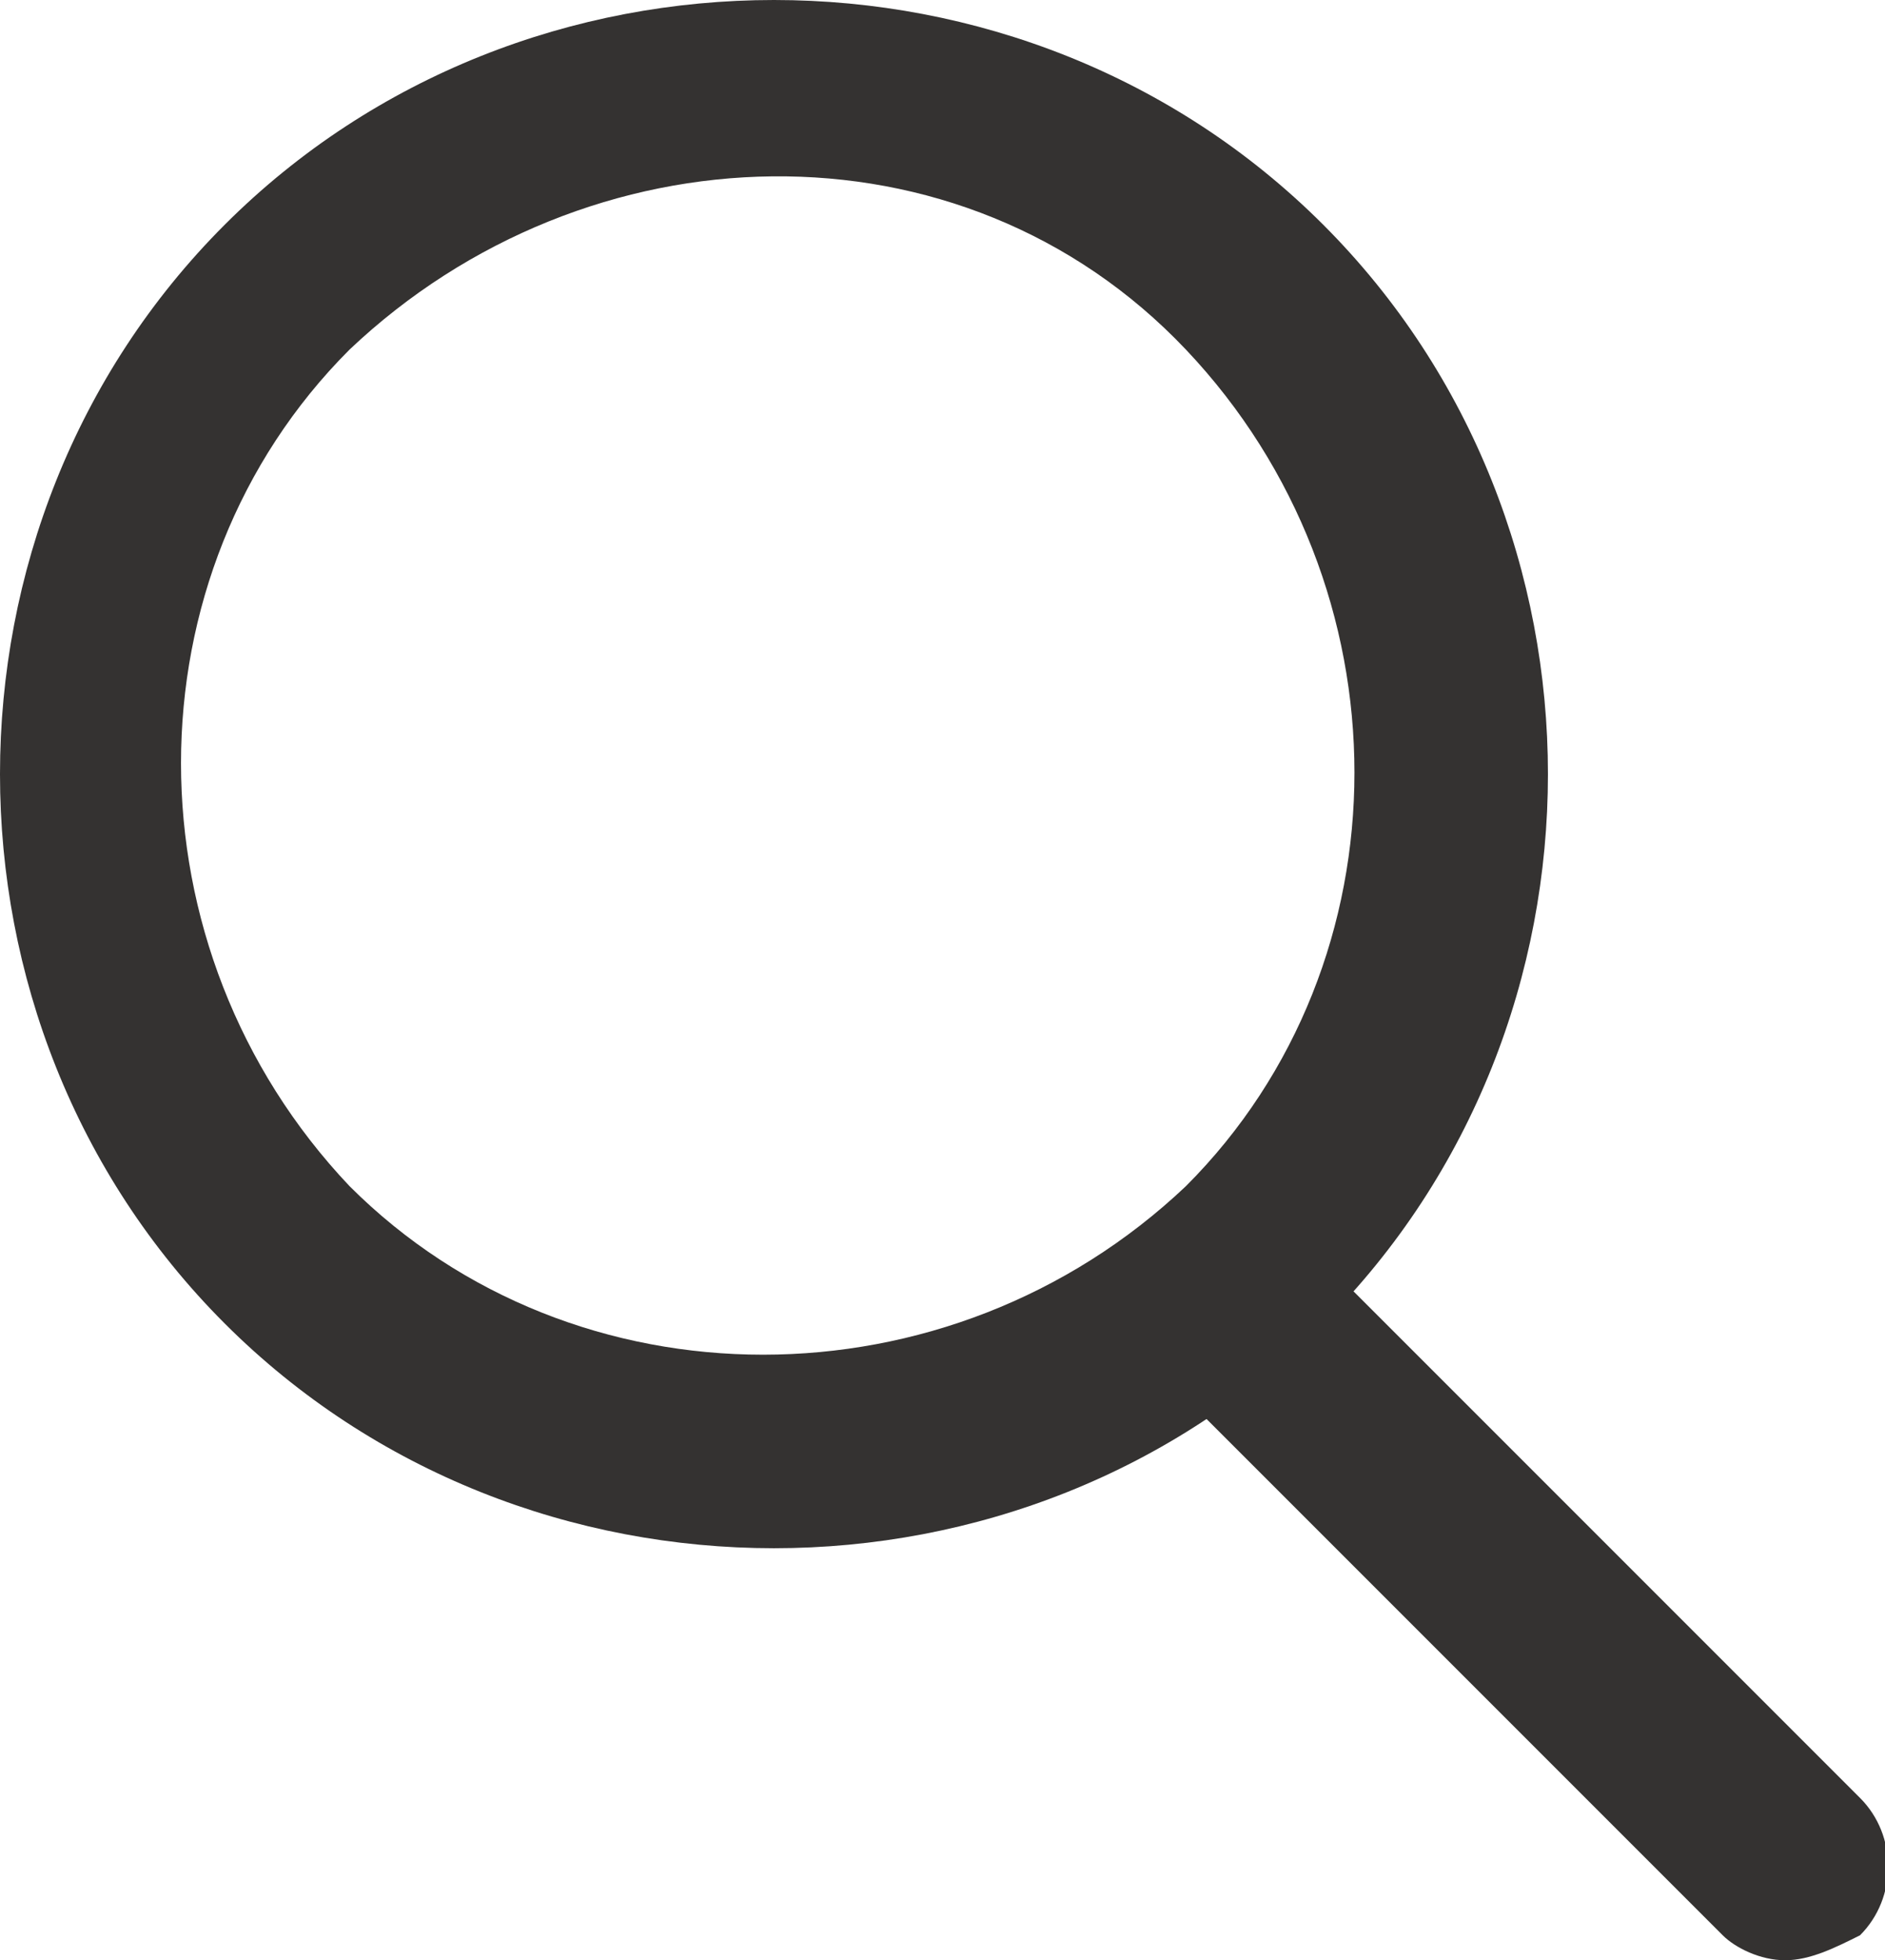 <?xml version="1.0" encoding="utf-8"?>
<!-- Generator: Adobe Illustrator 26.0.2, SVG Export Plug-In . SVG Version: 6.00 Build 0)  -->
<svg version="1.1" id="레이어_1" xmlns="http://www.w3.org/2000/svg" xmlns:xlink="http://www.w3.org/1999/xlink" x="0px"
	 y="0px" viewBox="0 0 15.1 15.7" style="enable-background:new 0 0 15.1 15.7;" xml:space="preserve">
<style type="text/css">
	.st0{fill:#343231;}
</style>
<g>
	<path class="st0" d="M6.2,12.4c-1.6,0-3.2-0.6-4.4-1.8c-2.4-2.4-2.4-6.4,0-8.8l0,0c2.4-2.4,6.4-2.4,8.8,0s2.4,6.4,0,8.8
		C9.4,11.8,7.8,12.4,6.2,12.4z M2.8,2.8C1,4.6,1,7.6,2.8,9.5c1.8,1.8,4.8,1.8,6.7,0c1.8-1.8,1.8-4.8,0-6.7S4.7,1,2.8,2.8L2.8,2.8z"
		/>
	<path class="st0" d="M14.3,15.7c-0.2,0-0.4-0.1-0.5-0.2l-4.6-4.6c-0.3-0.3-0.3-0.8,0-1.1c0.3-0.3,0.8-0.3,1.1,0l4.6,4.6
		c0.3,0.3,0.3,0.8,0,1.1C14.7,15.6,14.5,15.7,14.3,15.7z"/>
</g>
</svg>
